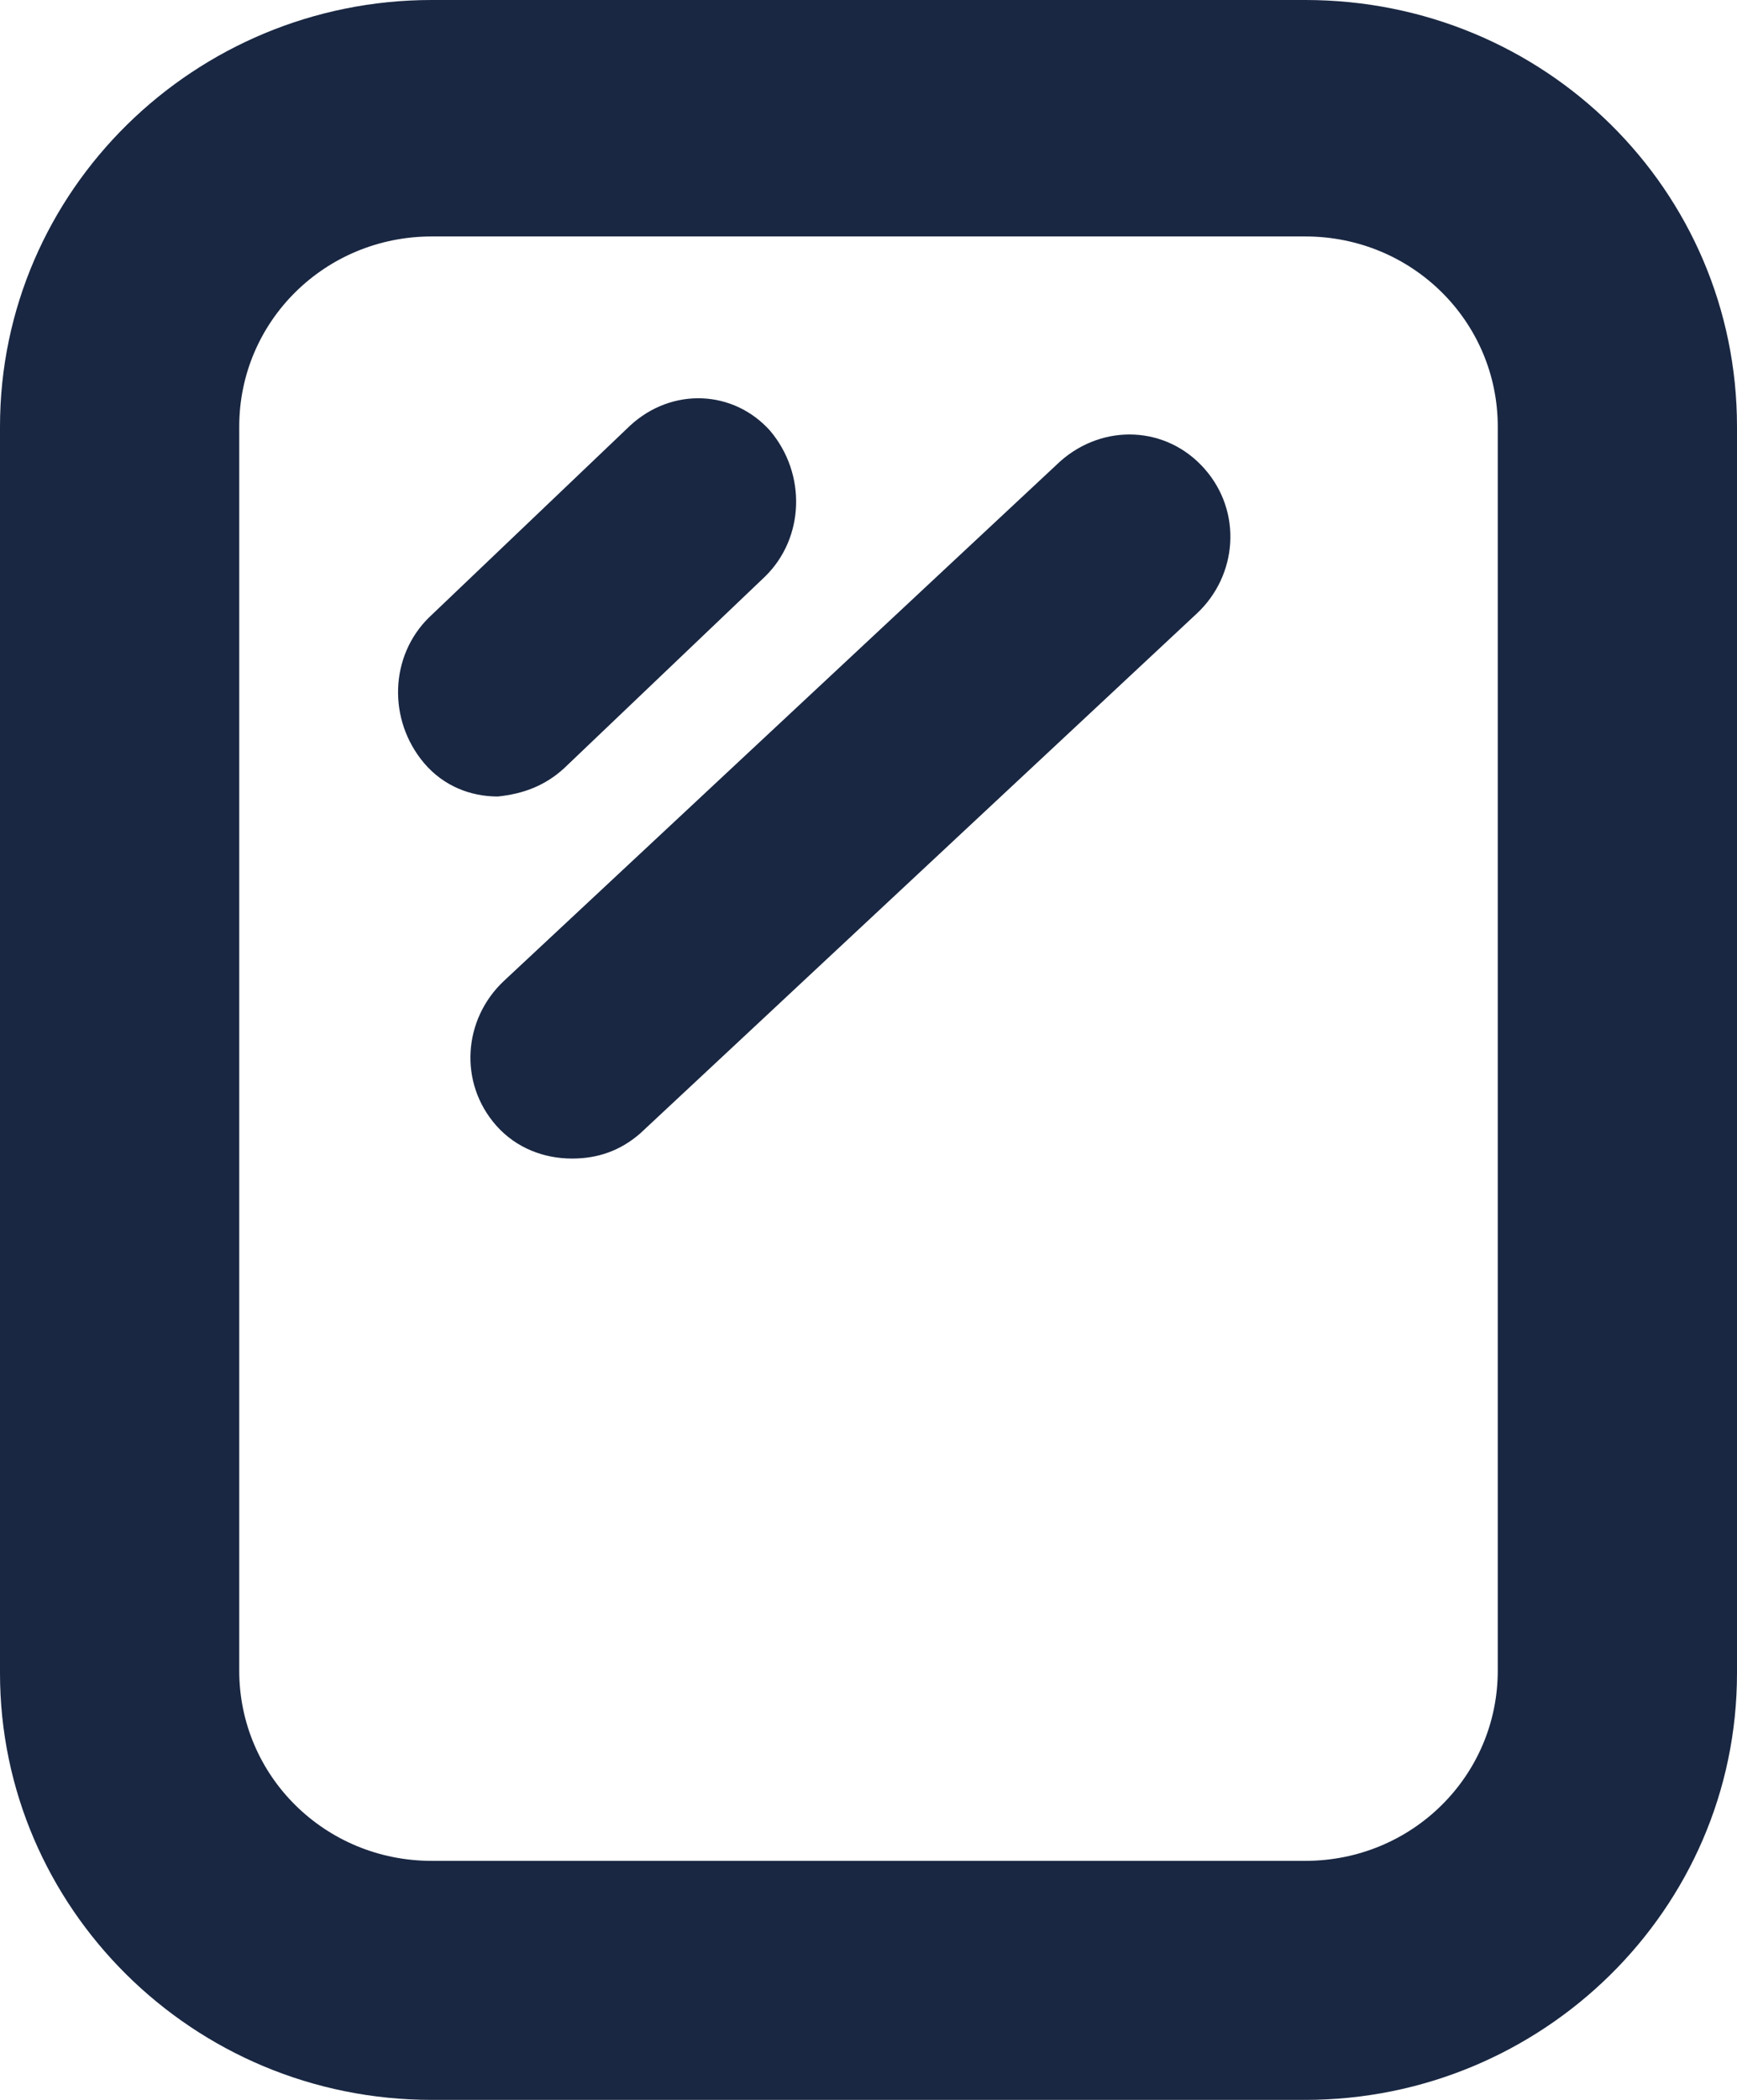<?xml version="1.0" encoding="UTF-8"?><svg width="48" height="58" viewBox="0 0 48 58" xmlns="http://www.w3.org/2000/svg"><title>Effectory_Icon_InternetSpiegel</title><g fill="#192742"><path d="M15.585 21.223l5.558-5.3c1.084-1.06 1.152-2.827.135-4.029-1.017-1.13-2.71-1.201-3.863-.141l-5.558 5.3c-1.084 1.06-1.152 2.827-.135 4.028.542.636 1.288.919 2.033.919.678-.07 1.288-.283 1.83-.777zm13.717-8.484l-15.38 14.358c-1.118 1.05-1.258 2.802-.209 3.992.56.63 1.328.911 2.097.911.7 0 1.328-.21 1.888-.7l15.38-14.359c1.118-1.05 1.258-2.801.209-3.992-1.049-1.19-2.796-1.26-3.985-.21z"/><path d="M36.072 0H11.928C5.39 0 0 5.253 0 11.785v34.43C0 52.675 5.317 58 11.928 58h24.144C42.61 58 48 52.747 48 46.215v-34.43C48 5.253 42.683 0 36.072 0zm5.317 46.144c0 2.911-2.371 5.254-5.317 5.254H11.928c-2.946 0-5.317-2.343-5.317-5.254v-34.36c0-2.91 2.371-5.253 5.317-5.253h24.144c2.946 0 5.317 2.343 5.317 5.254v34.36z"/></g></svg>